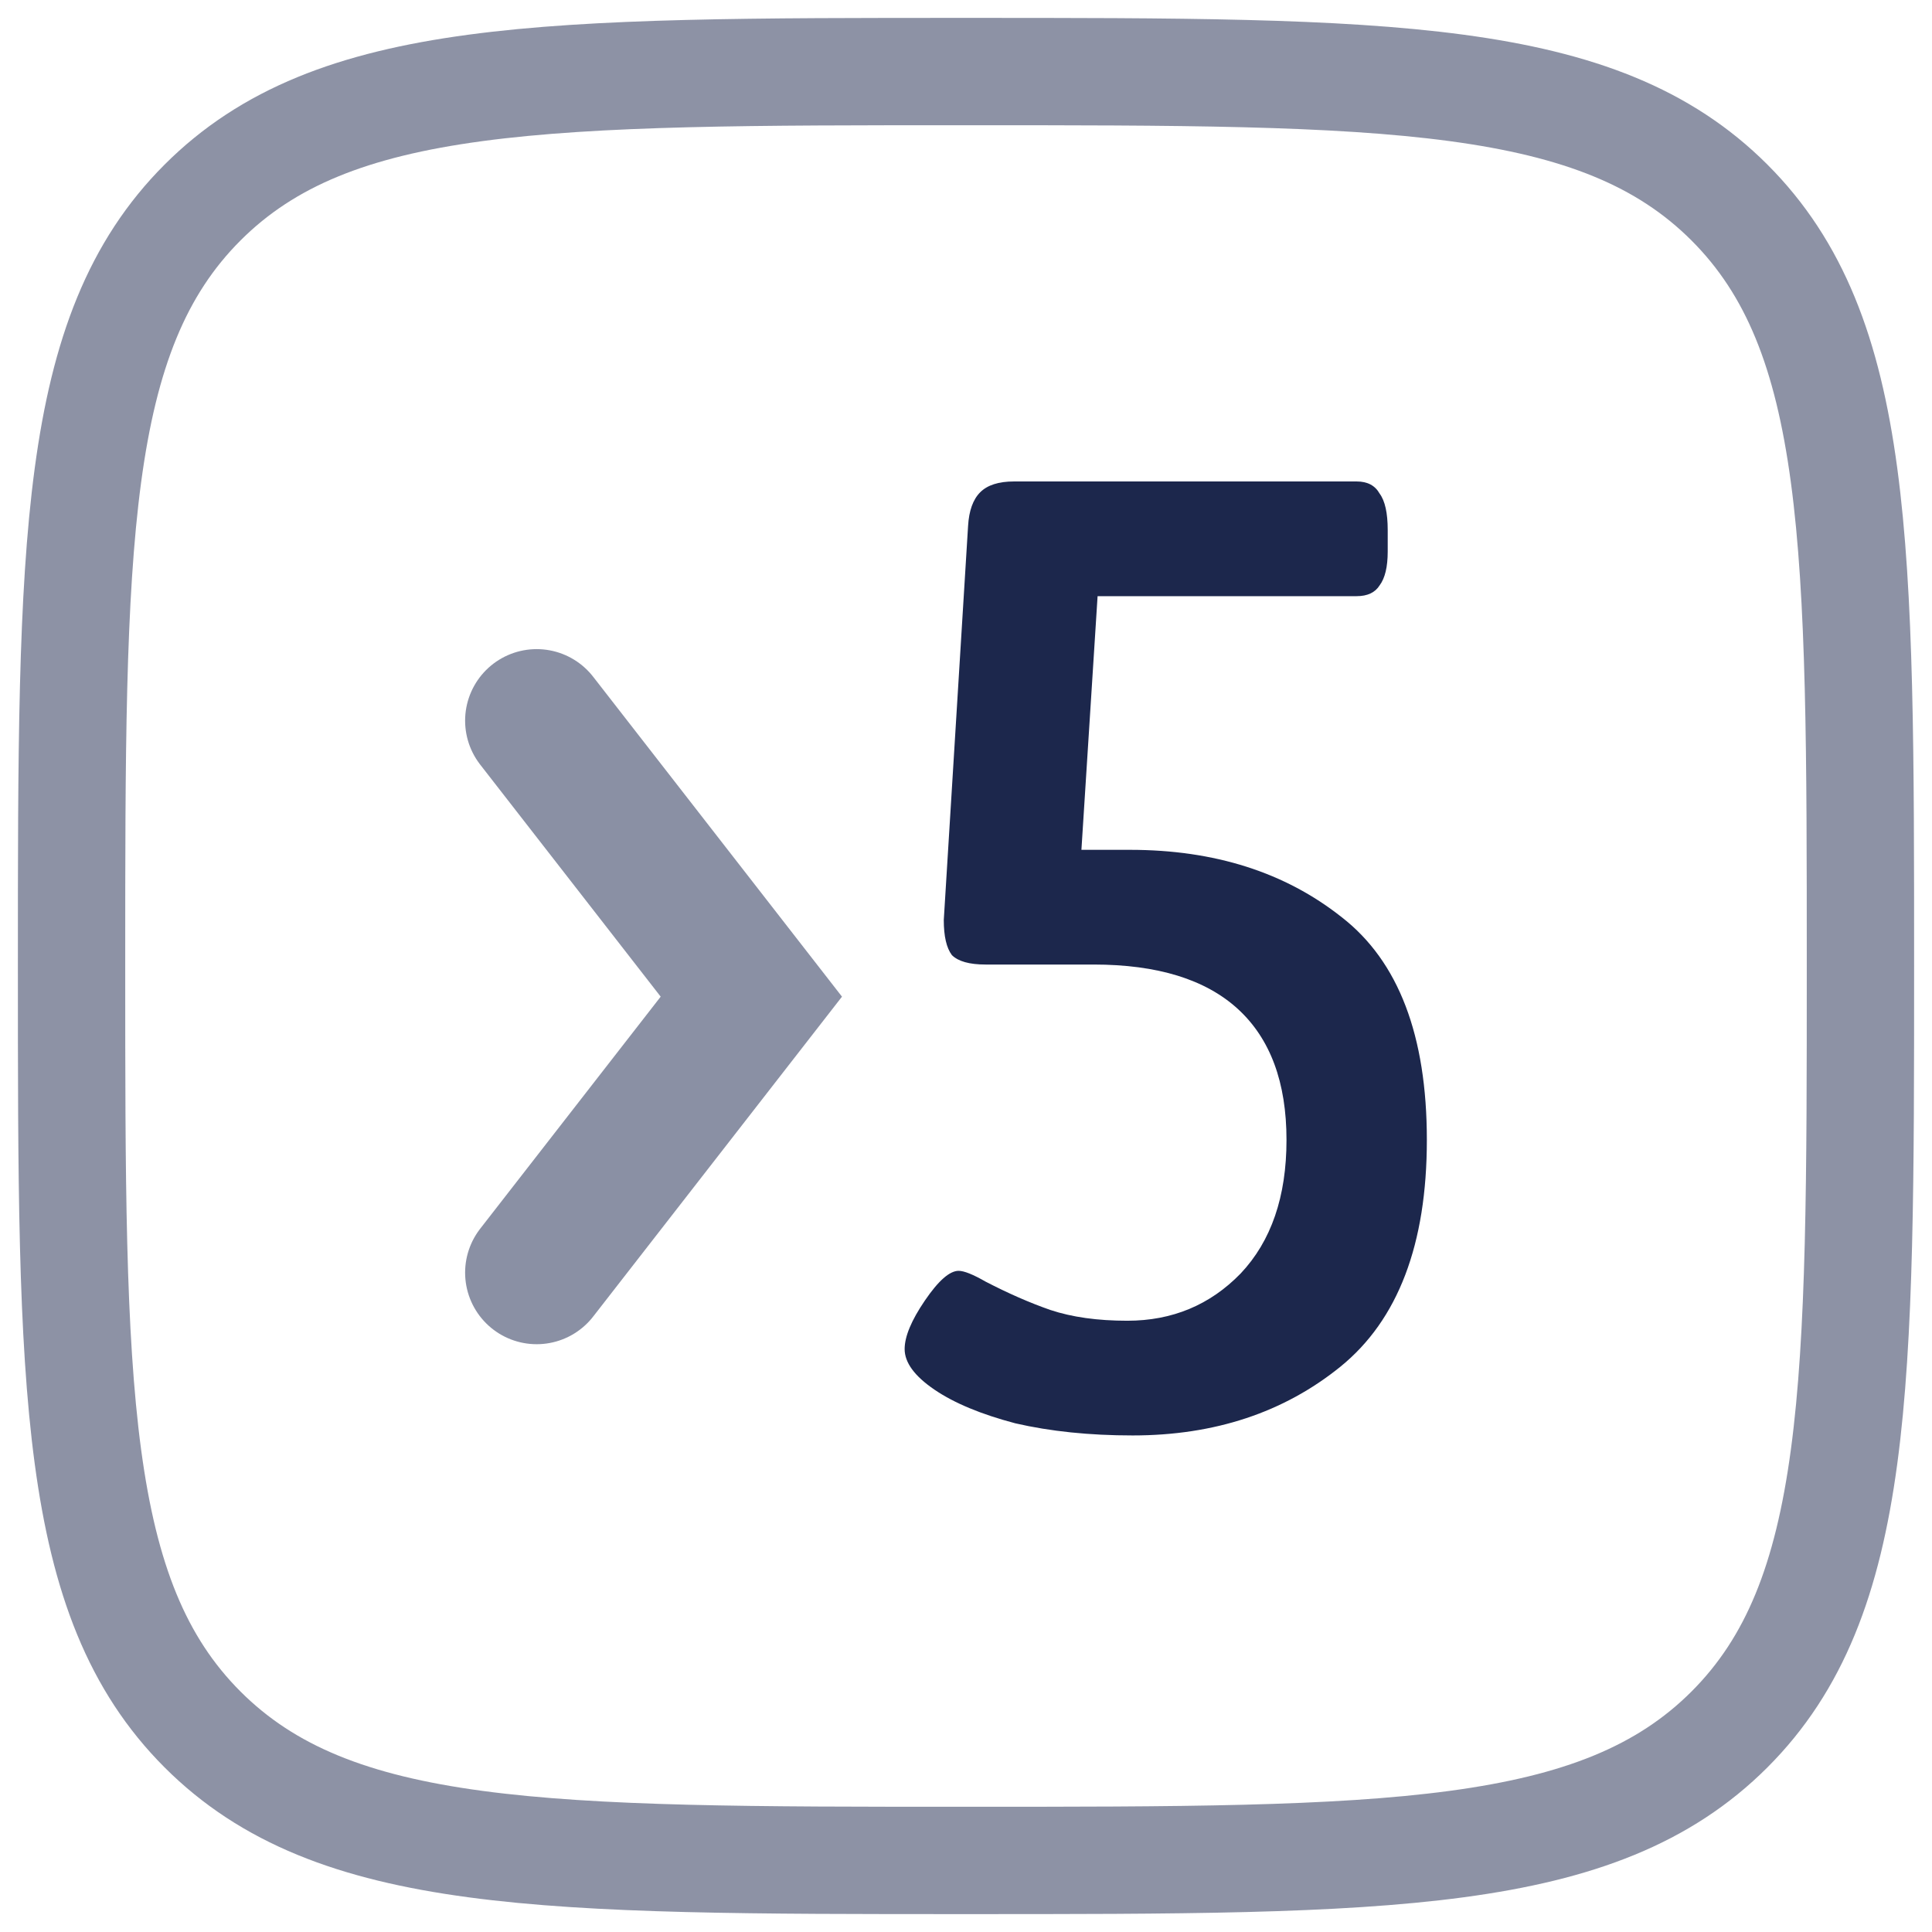 <?xml version="1.0" encoding="UTF-8"?>
<svg xmlns="http://www.w3.org/2000/svg" width="54" height="54" viewBox="0 0 54 54" fill="none">
  <path opacity="0.5" d="M2 27C2 15.215 2 9.322 5.661 5.661C9.322 2 15.215 2 27 2C38.785 2 44.678 2 48.339 5.661C52 9.322 52 15.215 52 27C52 38.785 52 44.678 48.339 48.339C44.678 52 38.785 52 27 52C15.215 52 9.322 52 5.661 48.339C2 44.678 2 38.785 2 27Z" stroke="#1C274C" stroke-width="3"></path>
  <path d="M15 35.571L21 27.857L15 20.143" stroke="#8A90A4" stroke-width="4" stroke-linecap="round"></path>
  <path d="M31.659 40.121C30.452 40.121 29.358 40.008 28.378 39.782C27.422 39.53 26.668 39.216 26.115 38.839C25.562 38.462 25.285 38.084 25.285 37.707C25.285 37.355 25.474 36.903 25.851 36.35C26.228 35.797 26.542 35.52 26.794 35.52C26.945 35.52 27.196 35.62 27.548 35.822C28.177 36.148 28.78 36.413 29.358 36.614C29.962 36.815 30.678 36.915 31.508 36.915C32.765 36.915 33.821 36.475 34.676 35.595C35.531 34.69 35.958 33.446 35.958 31.862C35.958 30.253 35.506 29.033 34.601 28.203C33.695 27.374 32.35 26.959 30.565 26.959H27.548C27.095 26.959 26.781 26.871 26.605 26.695C26.454 26.494 26.379 26.167 26.379 25.714L27.058 14.702C27.083 14.274 27.196 13.96 27.397 13.759C27.598 13.558 27.913 13.457 28.34 13.457H37.919C38.221 13.457 38.435 13.57 38.561 13.796C38.711 13.998 38.787 14.337 38.787 14.815V15.418C38.787 15.846 38.711 16.16 38.561 16.361C38.435 16.562 38.221 16.663 37.919 16.663H30.678L30.226 23.753H31.583C33.947 23.753 35.921 24.382 37.505 25.639C39.089 26.871 39.881 28.945 39.881 31.862C39.881 34.778 39.076 36.89 37.467 38.198C35.883 39.48 33.947 40.121 31.659 40.121Z" fill="#1C274C"></path>
</svg>
